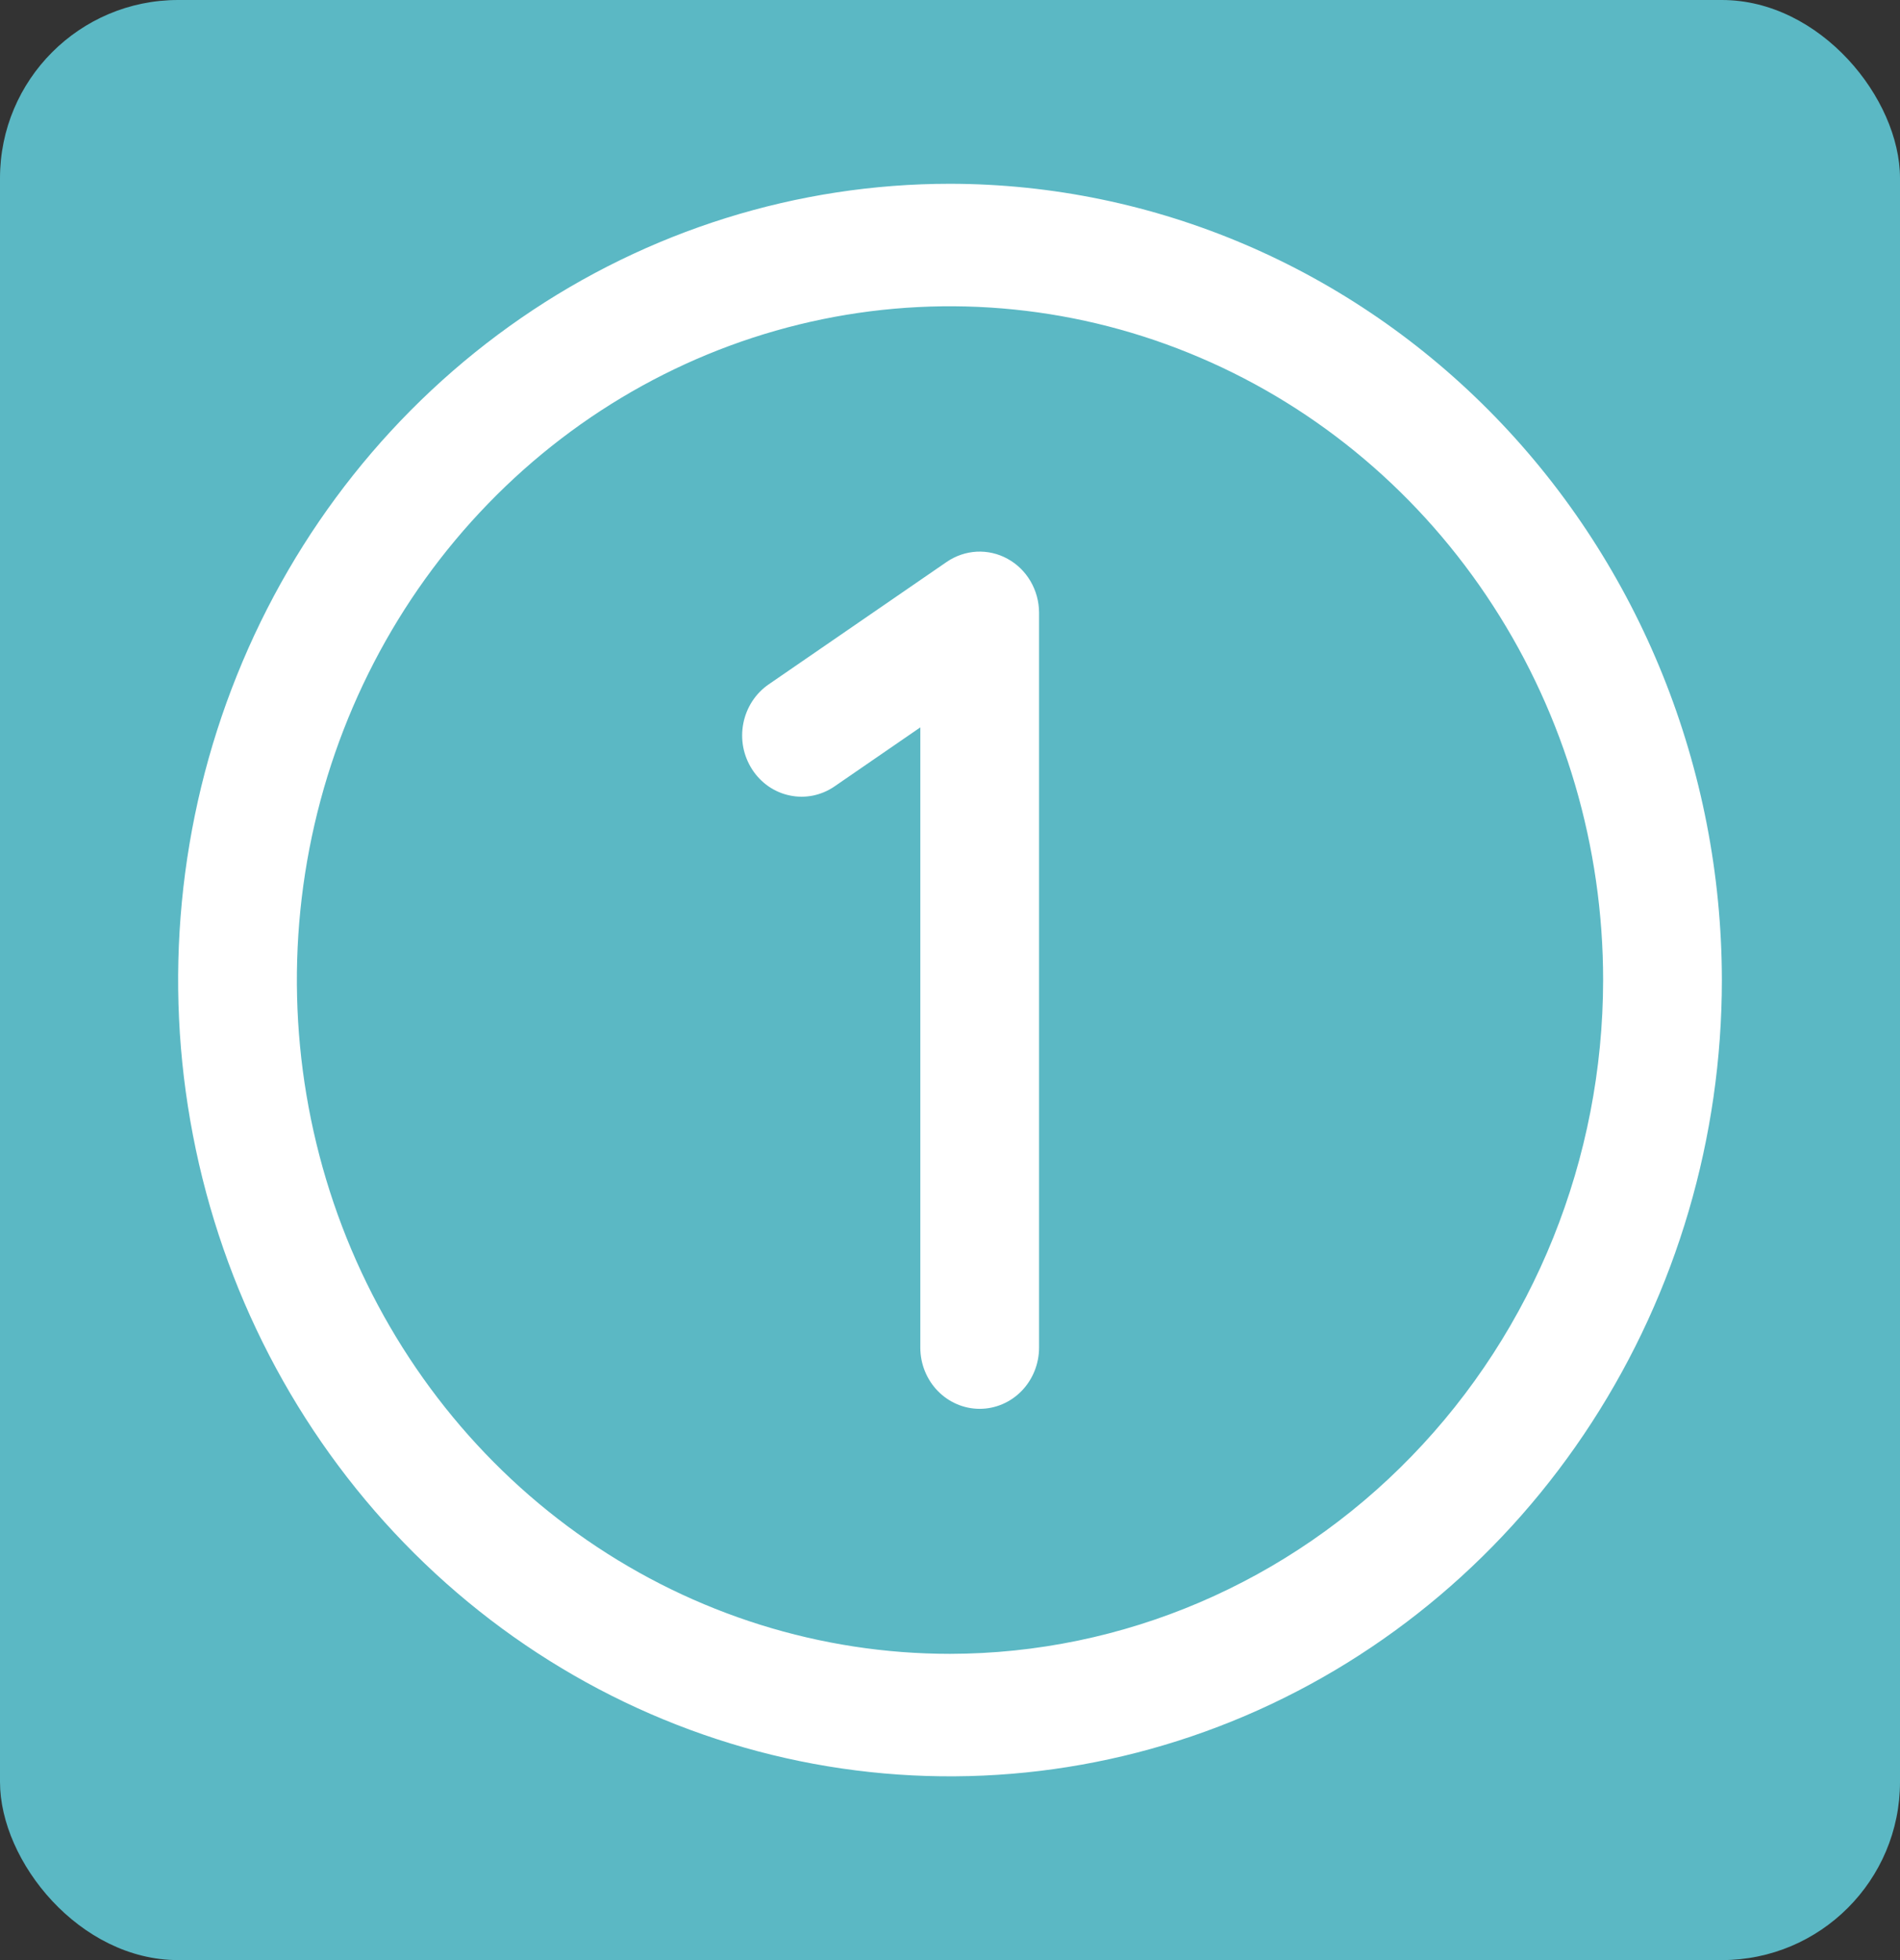 <svg width="32" height="33" viewBox="0 0 32 33" fill="none" xmlns="http://www.w3.org/2000/svg">
<rect x="0" y="0" width="32" height="33" fill="#333333" stroke="none"/>
<rect width="32" height="33" rx="3" fill="#5BB8C4"/>
<path d="M16 3.094C13.429 3.094 10.915 3.88 8.778 5.353C6.64 6.826 4.974 8.92 3.99 11.37C3.006 13.819 2.748 16.515 3.25 19.115C3.751 21.716 4.99 24.105 6.808 25.98C8.626 27.855 10.942 29.131 13.464 29.649C15.986 30.166 18.599 29.9 20.975 28.886C23.35 27.871 25.381 26.153 26.809 23.948C28.238 21.744 29 19.151 29 16.5C28.996 12.946 27.626 9.538 25.188 7.024C22.751 4.511 19.447 3.098 16 3.094ZM16 27.844C13.824 27.844 11.698 27.178 9.889 25.932C8.08 24.686 6.67 22.914 5.837 20.841C5.005 18.768 4.787 16.487 5.211 14.287C5.636 12.086 6.683 10.065 8.222 8.479C9.76 6.892 11.72 5.812 13.854 5.374C15.988 4.937 18.2 5.161 20.209 6.02C22.22 6.878 23.938 8.332 25.146 10.198C26.355 12.063 27 14.256 27 16.5C26.997 19.508 25.837 22.391 23.774 24.517C21.712 26.644 18.916 27.84 16 27.844ZM17.5 10.312V22.688C17.5 22.961 17.395 23.223 17.207 23.417C17.02 23.61 16.765 23.719 16.5 23.719C16.235 23.719 15.98 23.61 15.793 23.417C15.605 23.223 15.5 22.961 15.5 22.688V12.246L14.055 13.24C13.946 13.315 13.823 13.367 13.694 13.394C13.565 13.42 13.433 13.42 13.304 13.393C13.175 13.367 13.052 13.314 12.943 13.239C12.834 13.163 12.74 13.066 12.668 12.954C12.595 12.841 12.544 12.715 12.518 12.582C12.493 12.449 12.493 12.312 12.519 12.179C12.545 12.046 12.596 11.92 12.669 11.807C12.742 11.695 12.836 11.598 12.945 11.523L15.945 9.46C16.095 9.357 16.27 9.298 16.45 9.288C16.63 9.279 16.81 9.32 16.969 9.408C17.129 9.495 17.262 9.625 17.356 9.785C17.449 9.944 17.499 10.126 17.5 10.312Z" fill="white"/>
</svg>
